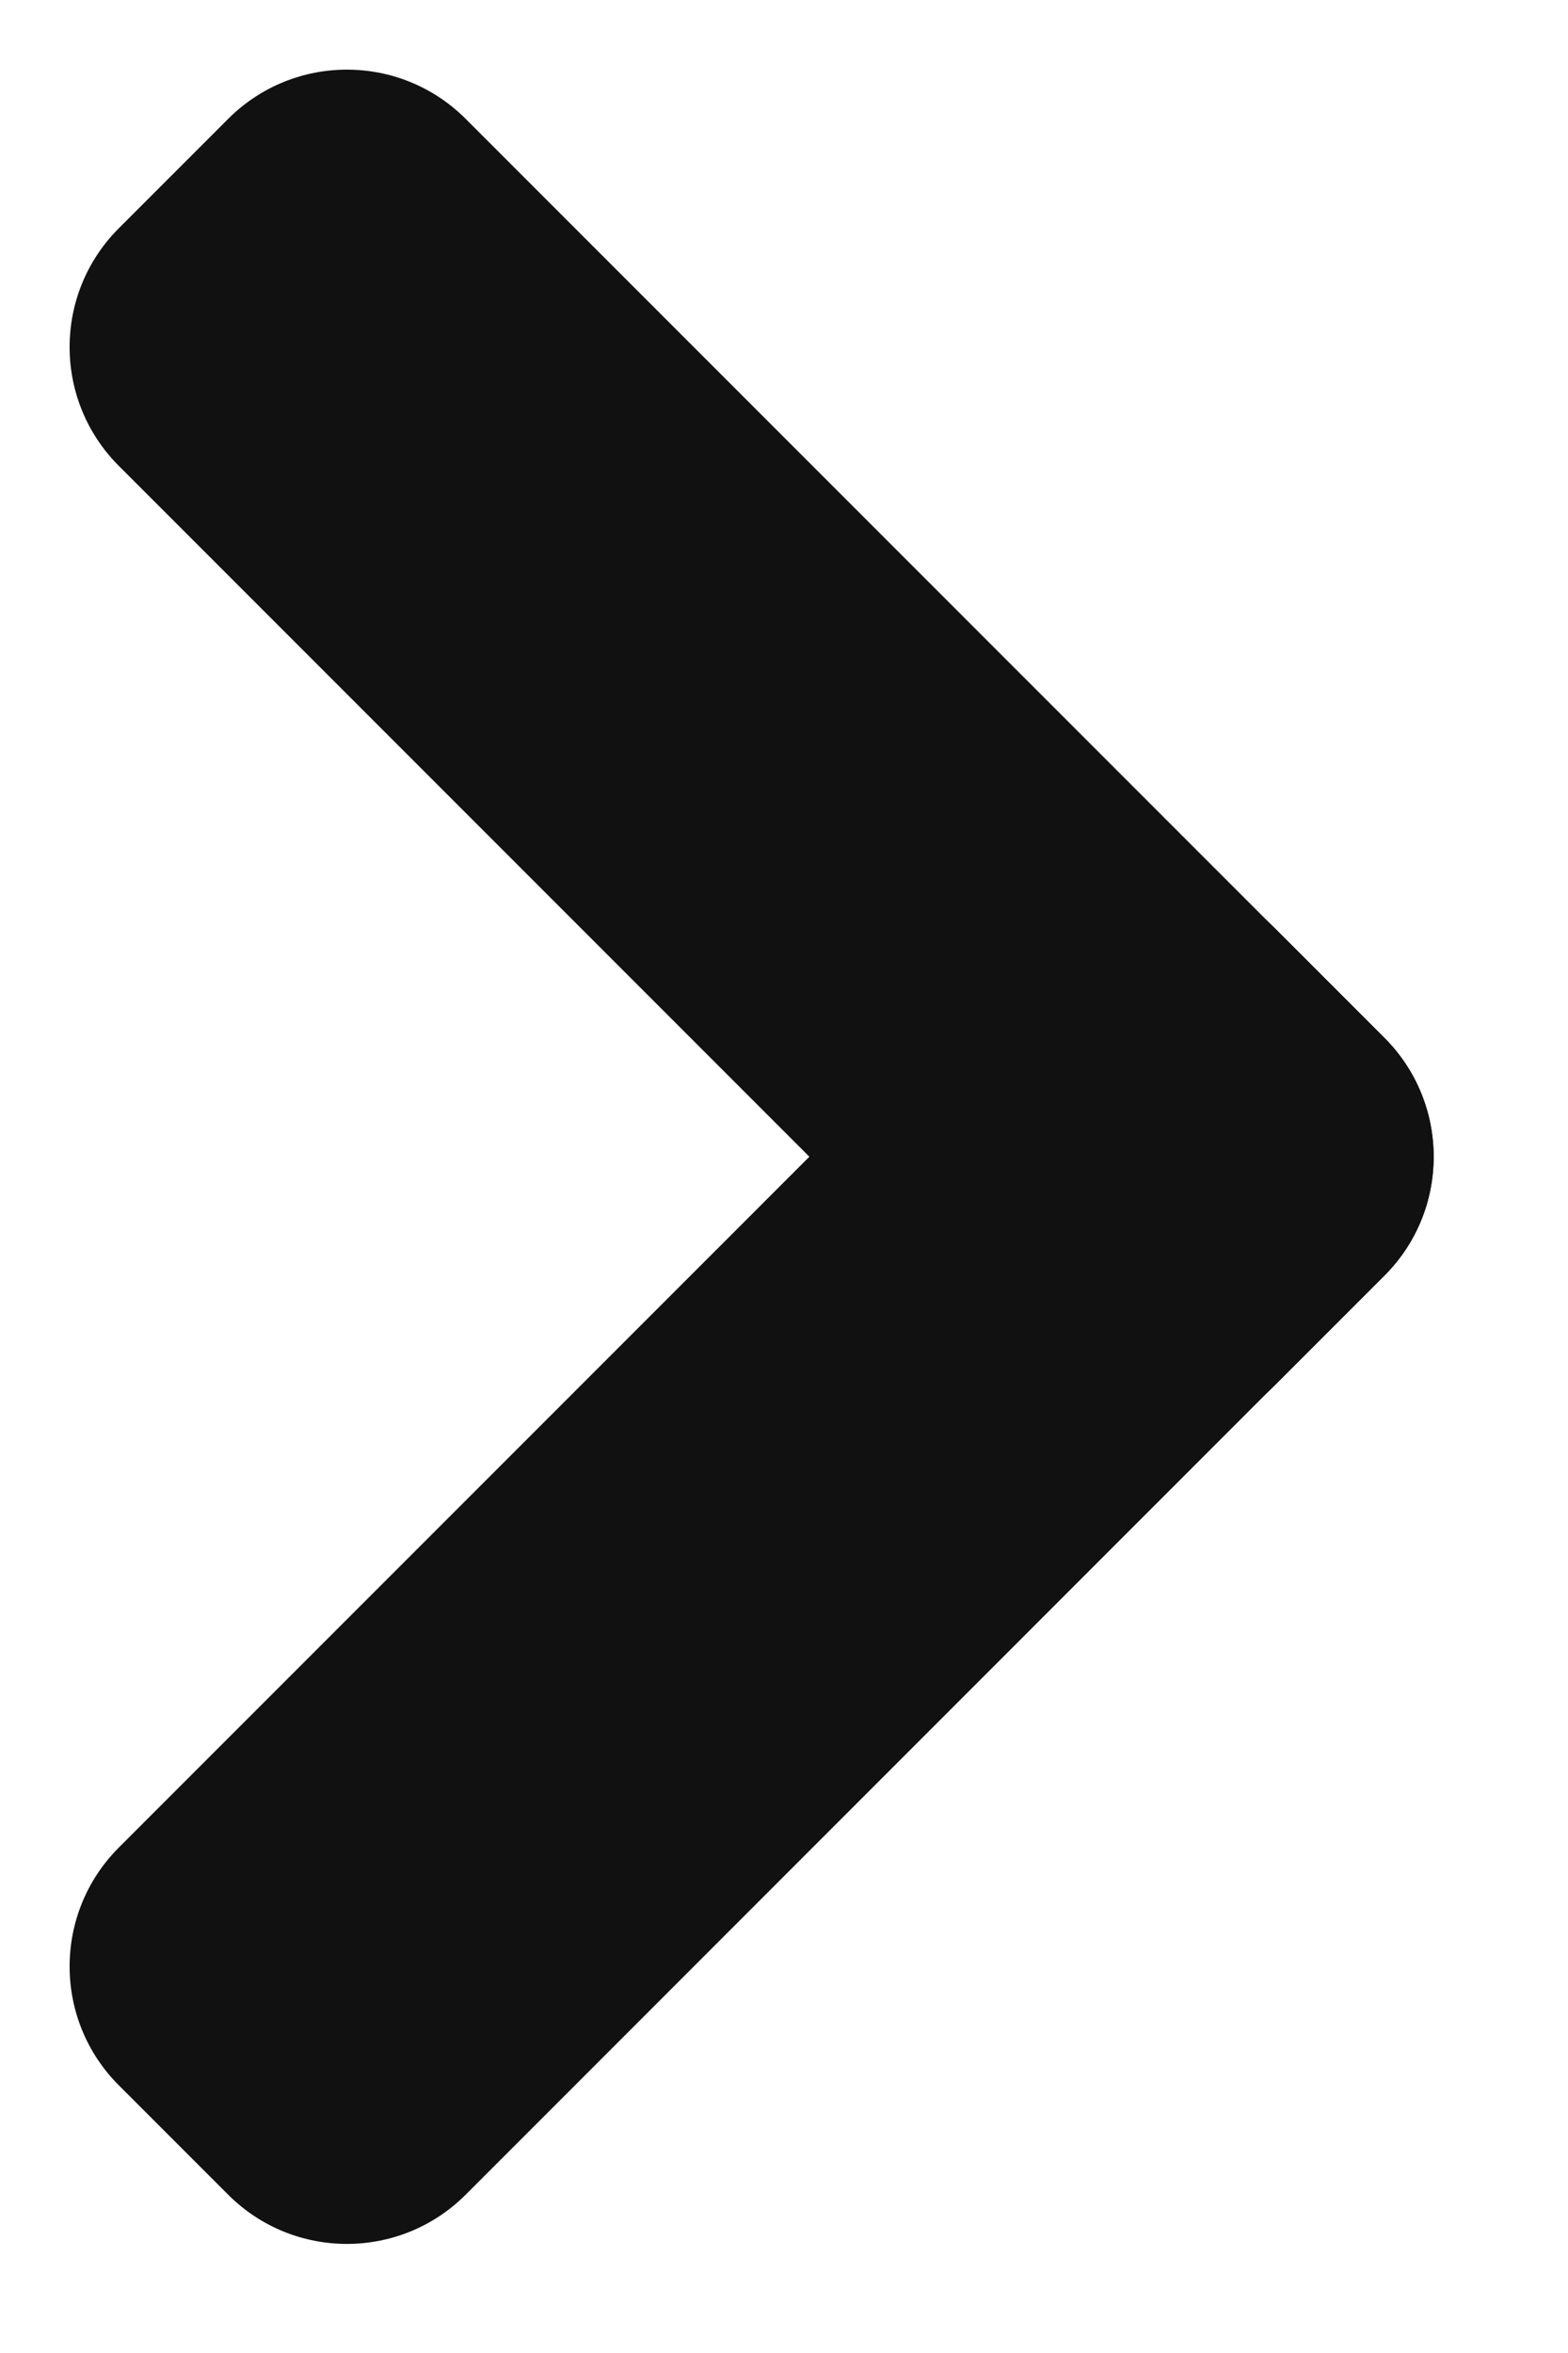 <svg width="14" height="21" viewBox="0 0 14 21" fill="none" xmlns="http://www.w3.org/2000/svg">
<path d="M2.037 1.061L1.061 2.037C0.475 2.623 0.475 3.572 1.061 4.158L9.264 12.361C9.85 12.947 10.8 12.947 11.385 12.361L12.361 11.385C12.947 10.8 12.947 9.85 12.361 9.264L4.158 1.061C3.572 0.475 2.623 0.475 2.037 1.061Z" fill="#111111"/>
<path d="M9.264 8.286L1.061 16.489C0.475 17.075 0.475 18.025 1.061 18.611L2.037 19.587C2.623 20.173 3.572 20.173 4.158 19.587L12.361 11.383C12.947 10.798 12.947 9.848 12.361 9.262L11.385 8.286C10.8 7.7 9.85 7.7 9.264 8.286Z" fill="#111111"/>
</svg>
